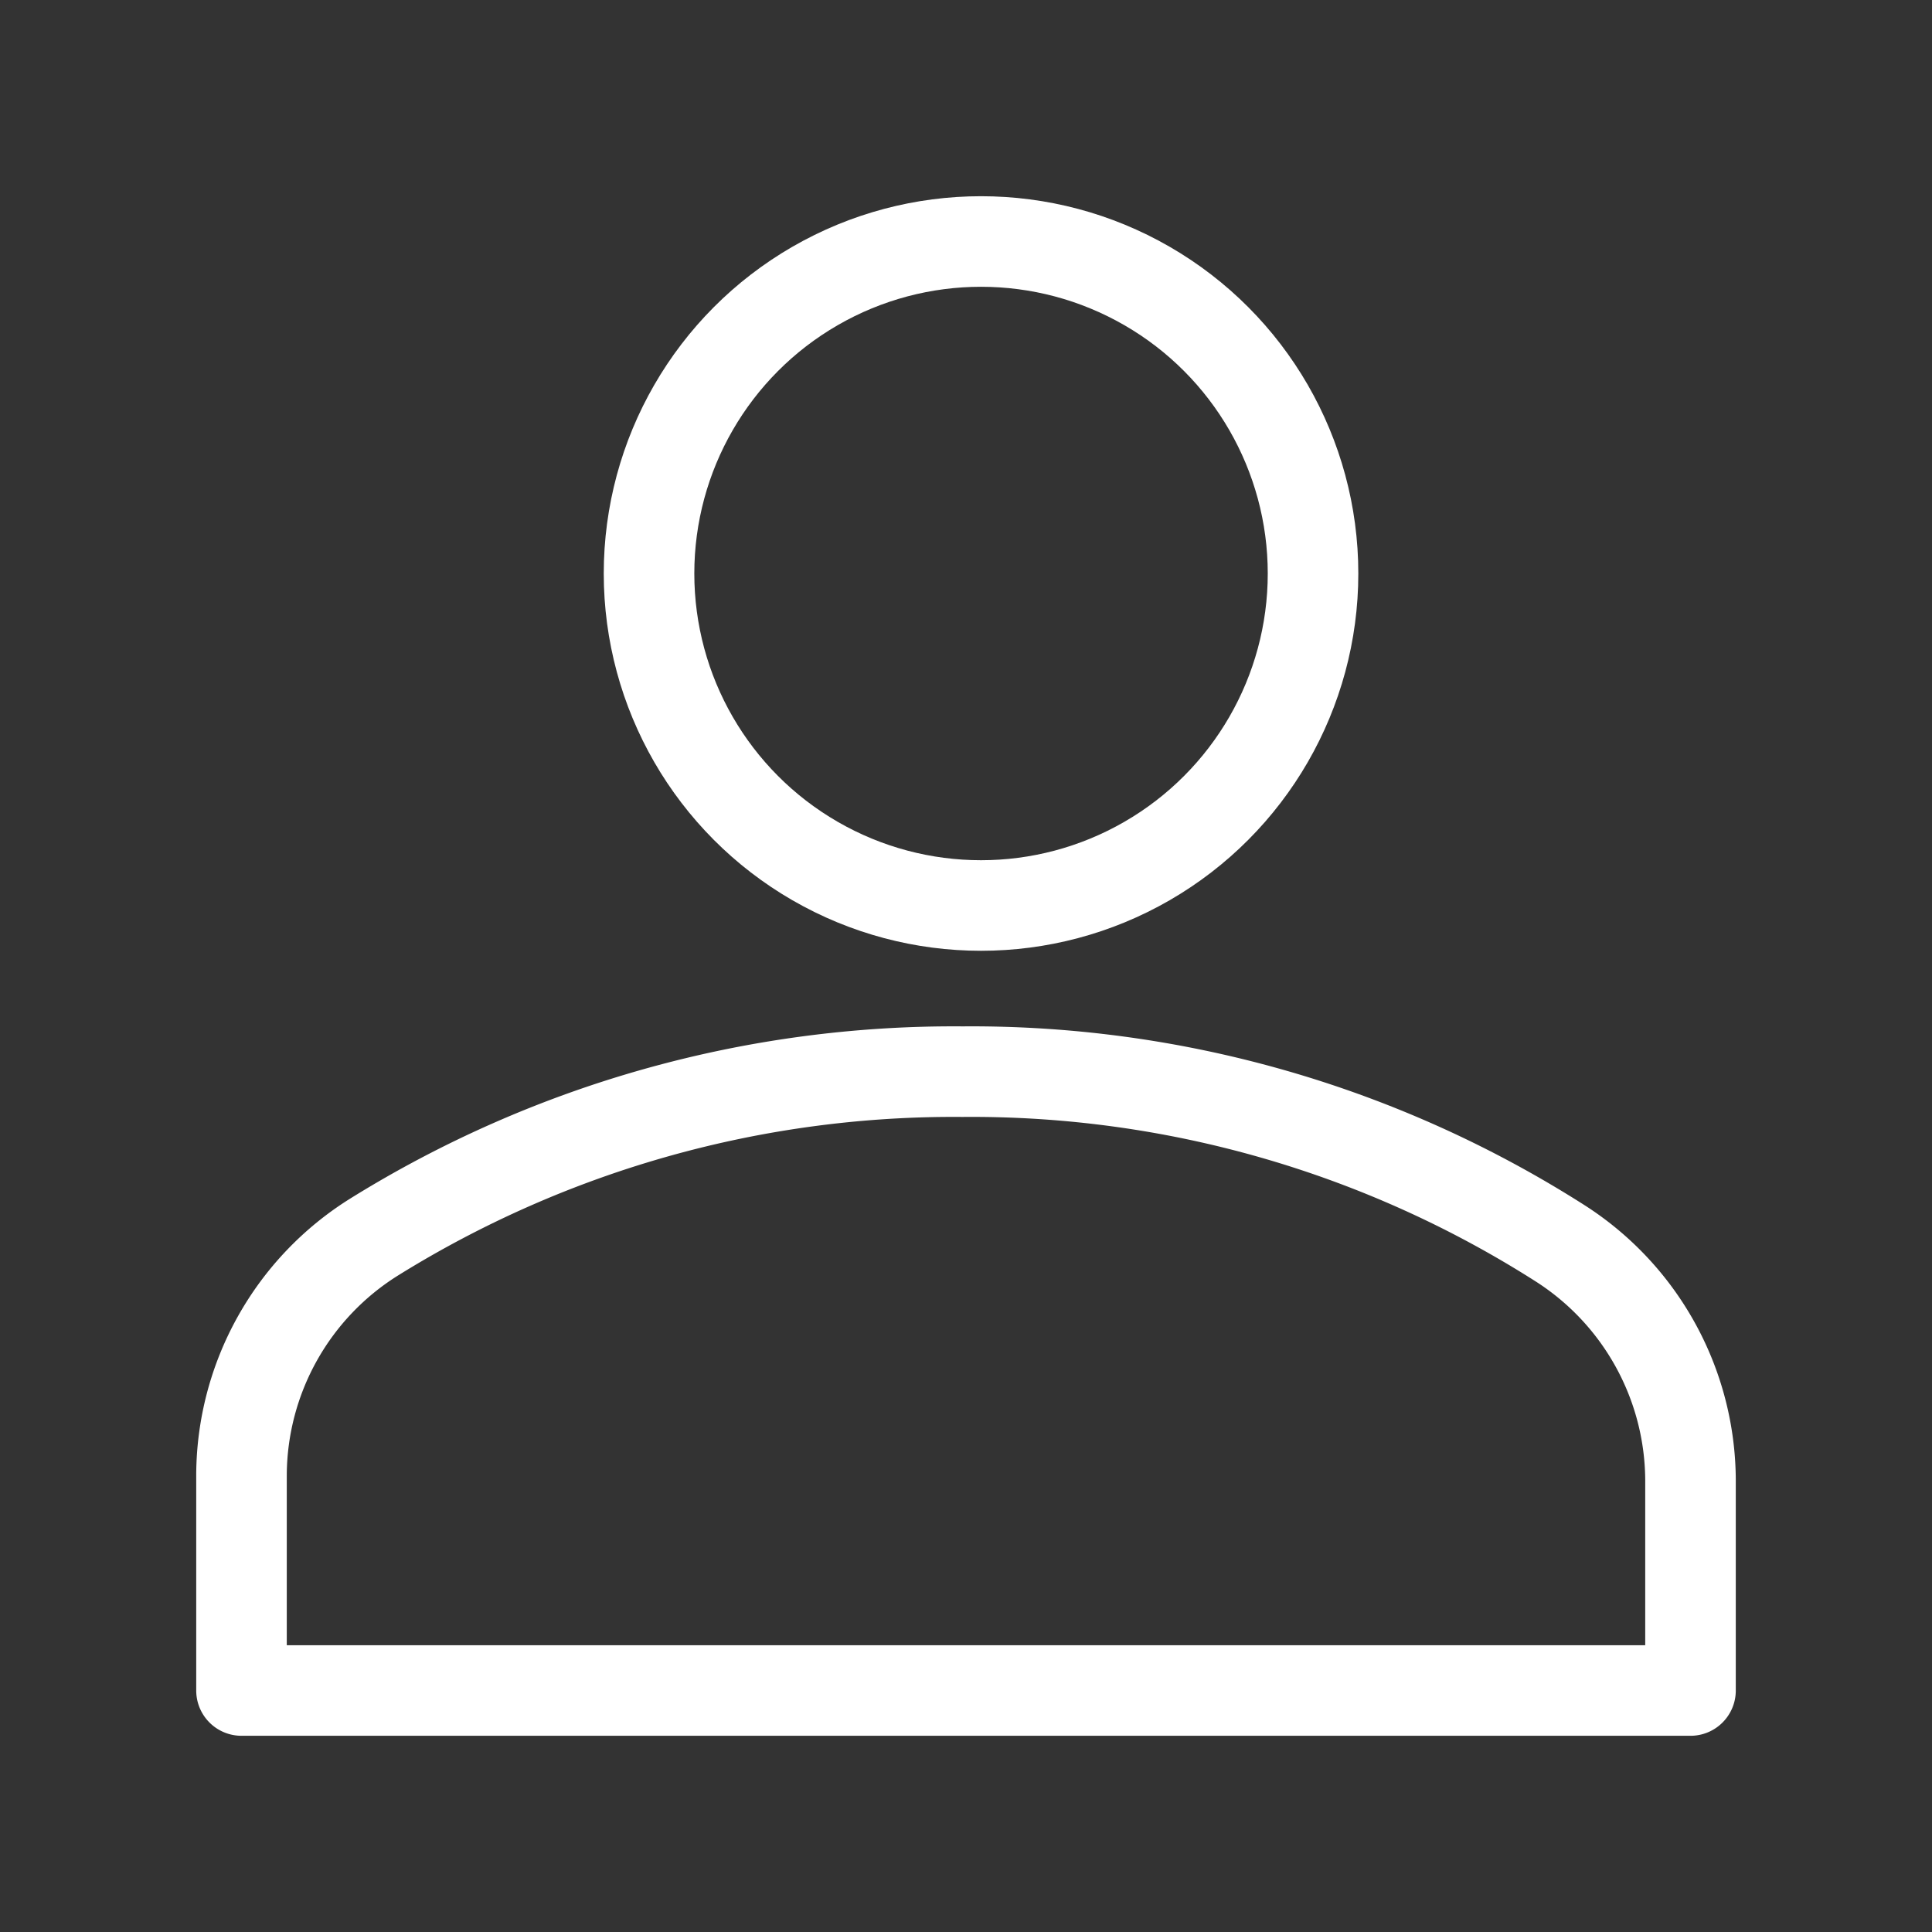 <svg xmlns="http://www.w3.org/2000/svg" width="32" height="32" viewBox="0 0 32 32"><rect x="0" y="0" width="32" height="32" fill="#333333" stroke="none"/><g transform="translate(-679 -340)" fill="none" stroke="#fff" stroke-linecap="round" stroke-linejoin="round" stroke-width="1.5"><circle data-name="楕円形 107" cx="5.499" cy="5.499" transform="translate(689.75 344)" r="5.499"/><path data-name="パス 193" d="M683 368h24v-3.5a4.68 4.68 0 00-2.166-3.911 18.135 18.135 0 00-9.893-2.839 18.181 18.181 0 00-9.741 2.737 4.669 4.669 0 00-2.2 3.933z"/></g></svg>